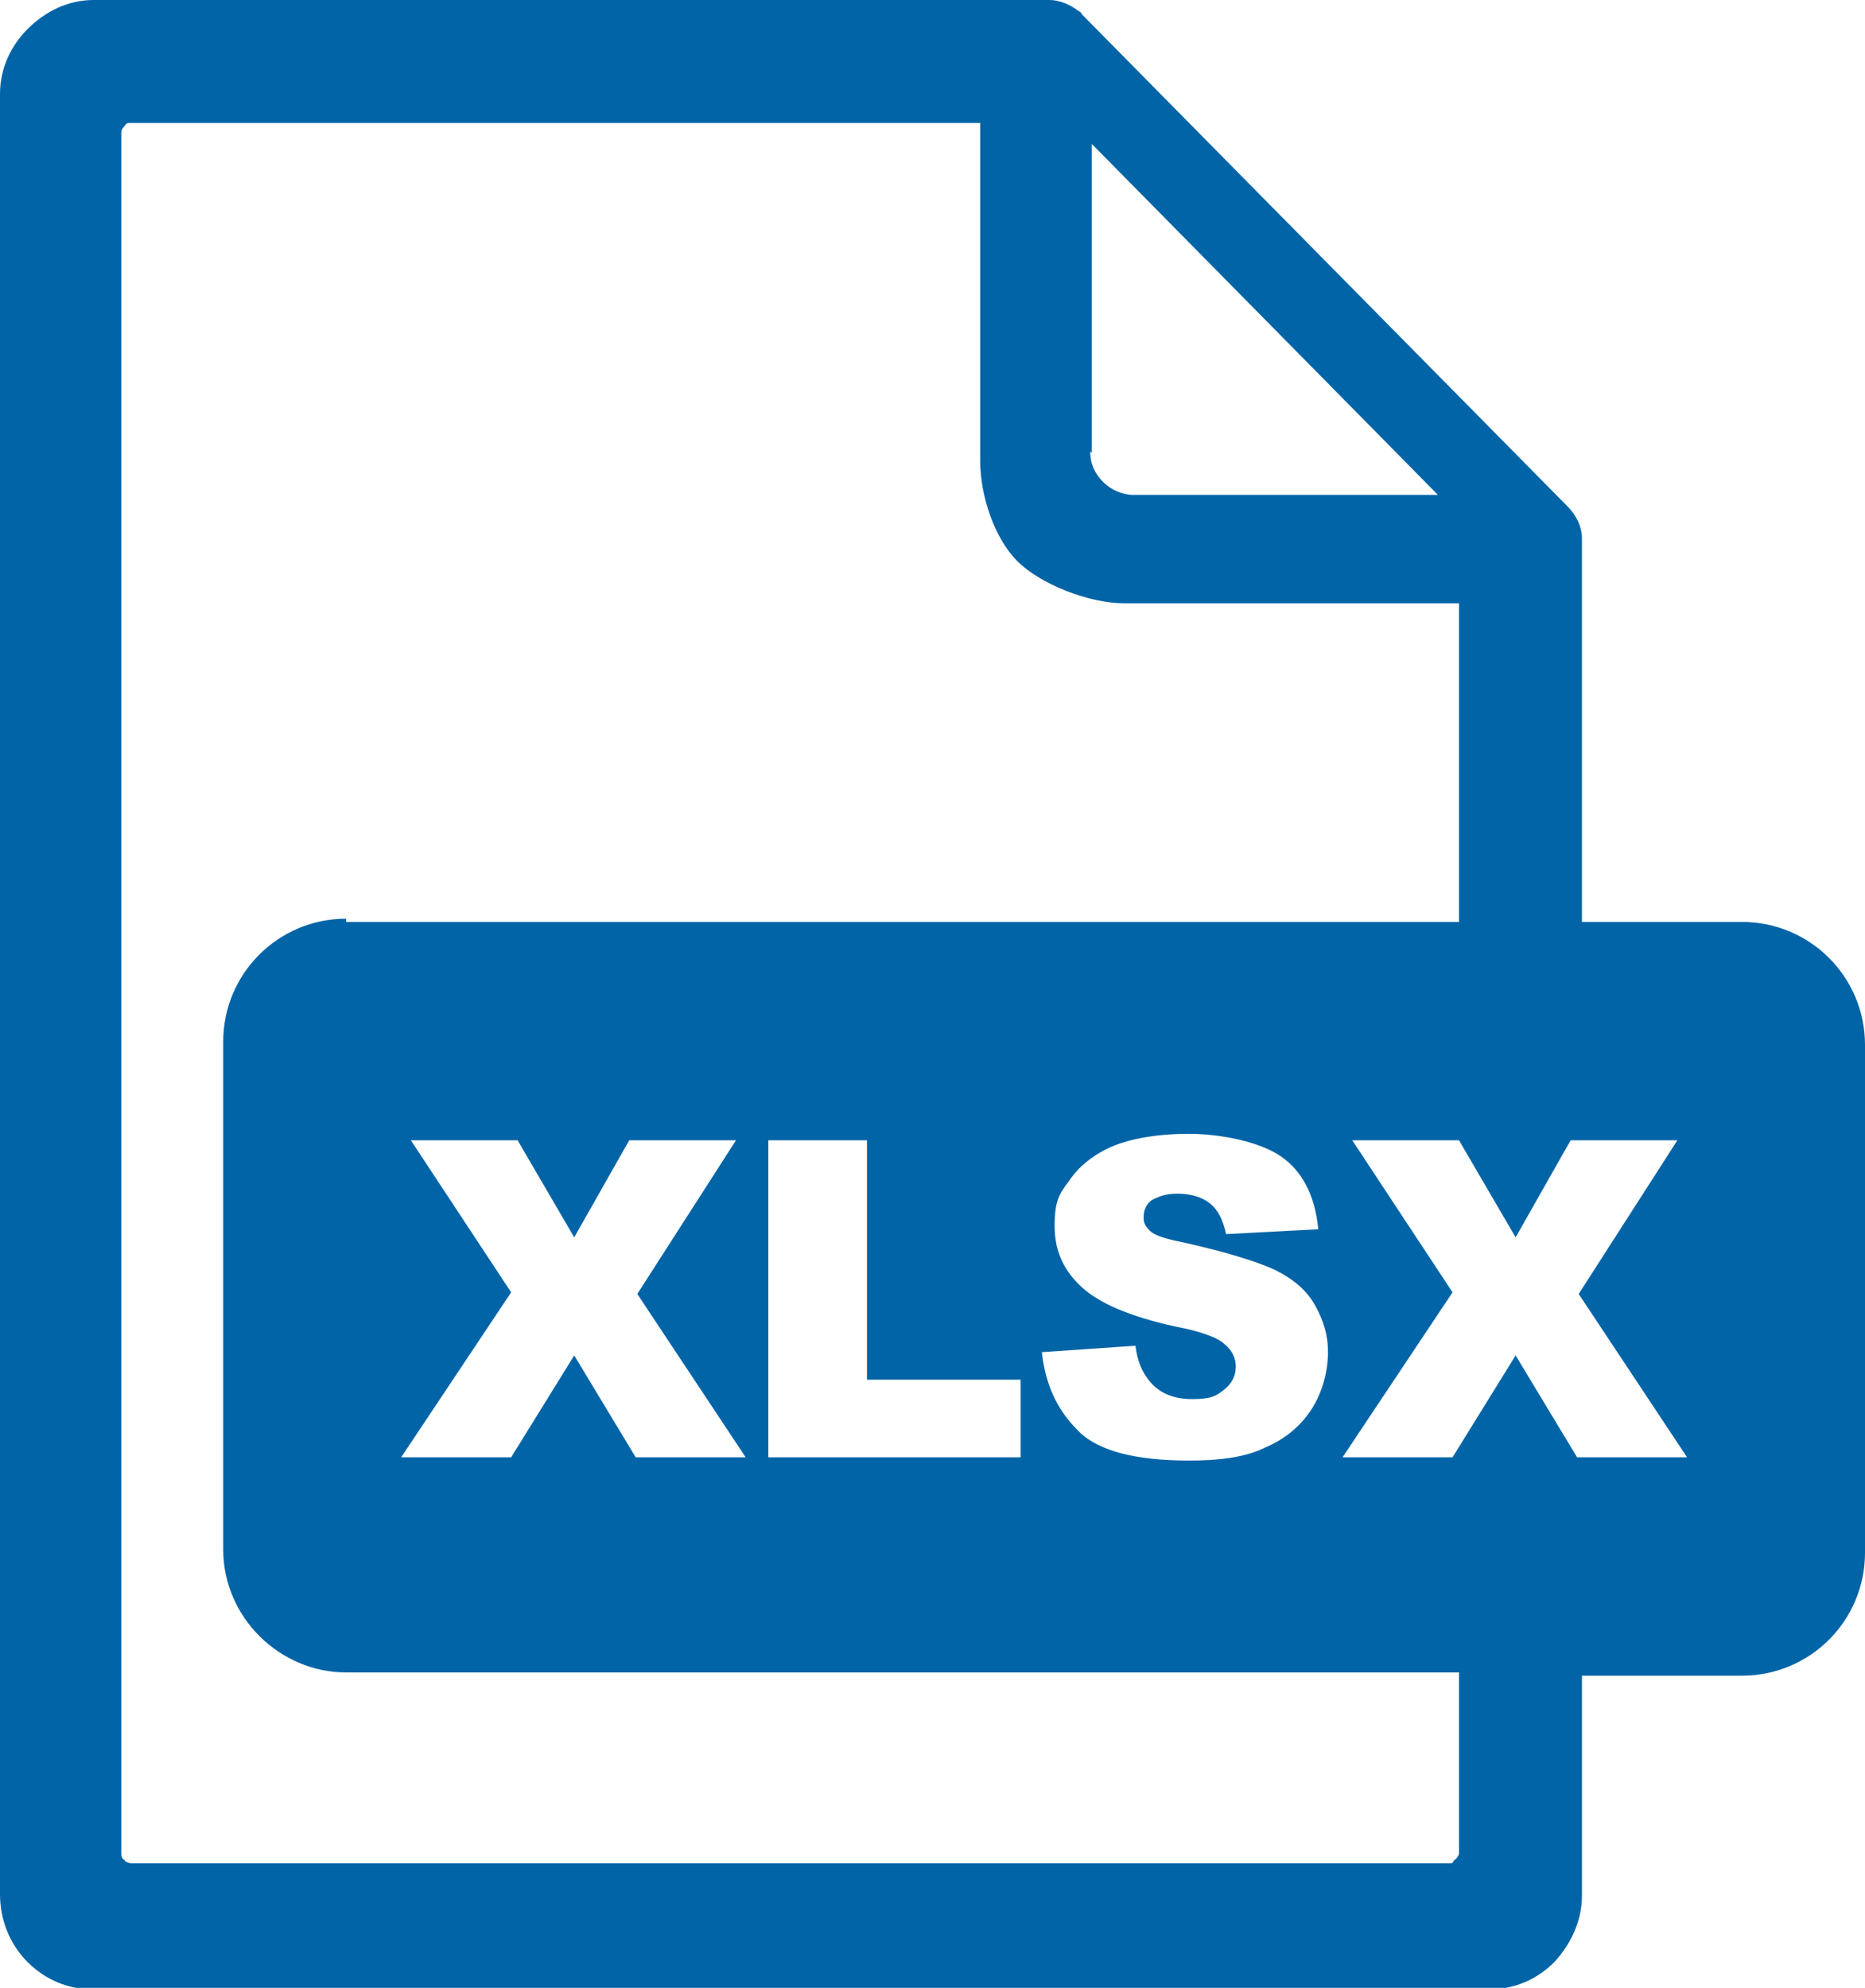 <?xml version="1.0" encoding="UTF-8"?>
<svg id="Layer_1" data-name="Layer 1" xmlns="http://www.w3.org/2000/svg" version="1.1" viewBox="0 0 115.3 122.9">
  <defs>
    <style>
      .cls-1 {
        fill: #0164a7;
        fill-rule: evenodd;
        stroke-width: 0px;
      }
    </style>
  </defs>
  <path class="cls-1" d="M21.4,57h68.8v-19.7h-20.7c-2.2,0-5.2-1.2-6.6-2.6-1.4-1.4-2.3-4-2.3-6.2V7.6H8.1c-.2,0-.3,0-.4.2-.1.1-.2.2-.2.4v106.4c0,.1,0,.3.2.4,0,.1.3.2.4.2h81.5c.2,0,.2,0,.3-.2.1,0,.3-.3.3-.4v-11.2H21.4c-4.1,0-7.6-3.4-7.6-7.6v-31.4c0-4.2,3.4-7.6,7.6-7.6h0ZM25.3,70.5h6.7l3.5,6,3.4-6h6.6l-6.1,9.5,6.7,10.1h-6.8l-3.8-6.3-3.9,6.3h-6.8l6.8-10.2-6.2-9.4h0ZM47.5,70.5h6.1v14.8h9.5v4.8h-15.6v-19.6h0ZM64.4,83.6l5.8-.4c.1.9.4,1.6.8,2.1.6.8,1.5,1.2,2.7,1.2s1.5-.2,2-.6.7-.9.7-1.4-.2-1-.7-1.4c-.4-.4-1.5-.8-3.1-1.1-2.7-.6-4.6-1.4-5.7-2.4-1.1-1-1.7-2.2-1.7-3.8s.3-2,.9-2.8c.6-.9,1.5-1.6,2.6-2.1,1.2-.5,2.8-.8,4.8-.8s4.4.5,5.7,1.4,2.1,2.4,2.3,4.5l-5.7.3c-.2-.9-.5-1.5-1-1.9-.5-.4-1.2-.6-2-.6s-1.2.2-1.6.4c-.4.3-.5.7-.5,1.1s.2.6.4.8c.3.3,1,.5,2,.7,2.7.6,4.6,1.2,5.7,1.7,1.2.6,2,1.3,2.5,2.2.5.9.8,1.8.8,2.9s-.3,2.4-1,3.5c-.7,1.1-1.7,1.9-2.9,2.4-1.2.6-2.8.8-4.7.8-3.3,0-5.7-.6-6.9-1.9-1.3-1.3-2-2.9-2.2-4.9h0ZM83.5,70.5h6.7l3.5,6,3.4-6h6.6l-6.1,9.5,6.7,10.1h-6.8l-3.8-6.3-3.9,6.3h-6.8l6.8-10.2-6.2-9.4h0ZM97.8,57h9.9c4.2,0,7.6,3.4,7.6,7.6v31.4c0,4.2-3.4,7.6-7.6,7.6h-9.9v13.6c0,1.6-.7,3-1.7,4.1-1.1,1.1-2.5,1.7-4.1,1.7H5.8c-1.6,0-3-.6-4.1-1.7S0,118.7,0,117.1V5.8C0,4.2.7,2.8,1.7,1.8,2.8.7,4.2,0,5.8,0h58.7c.1,0,.3,0,.4,0,.6,0,1.3.3,1.8.7h0c0,0,.1,0,.2.2l30,30.4c.5.5.9,1.2.9,2s0,.4,0,.7v23.1h0ZM67.5,28V8.9l21.4,21.7h-18.8c-.7,0-1.4-.3-1.9-.8-.5-.5-.8-1.1-.8-1.9h0Z"/>
</svg>